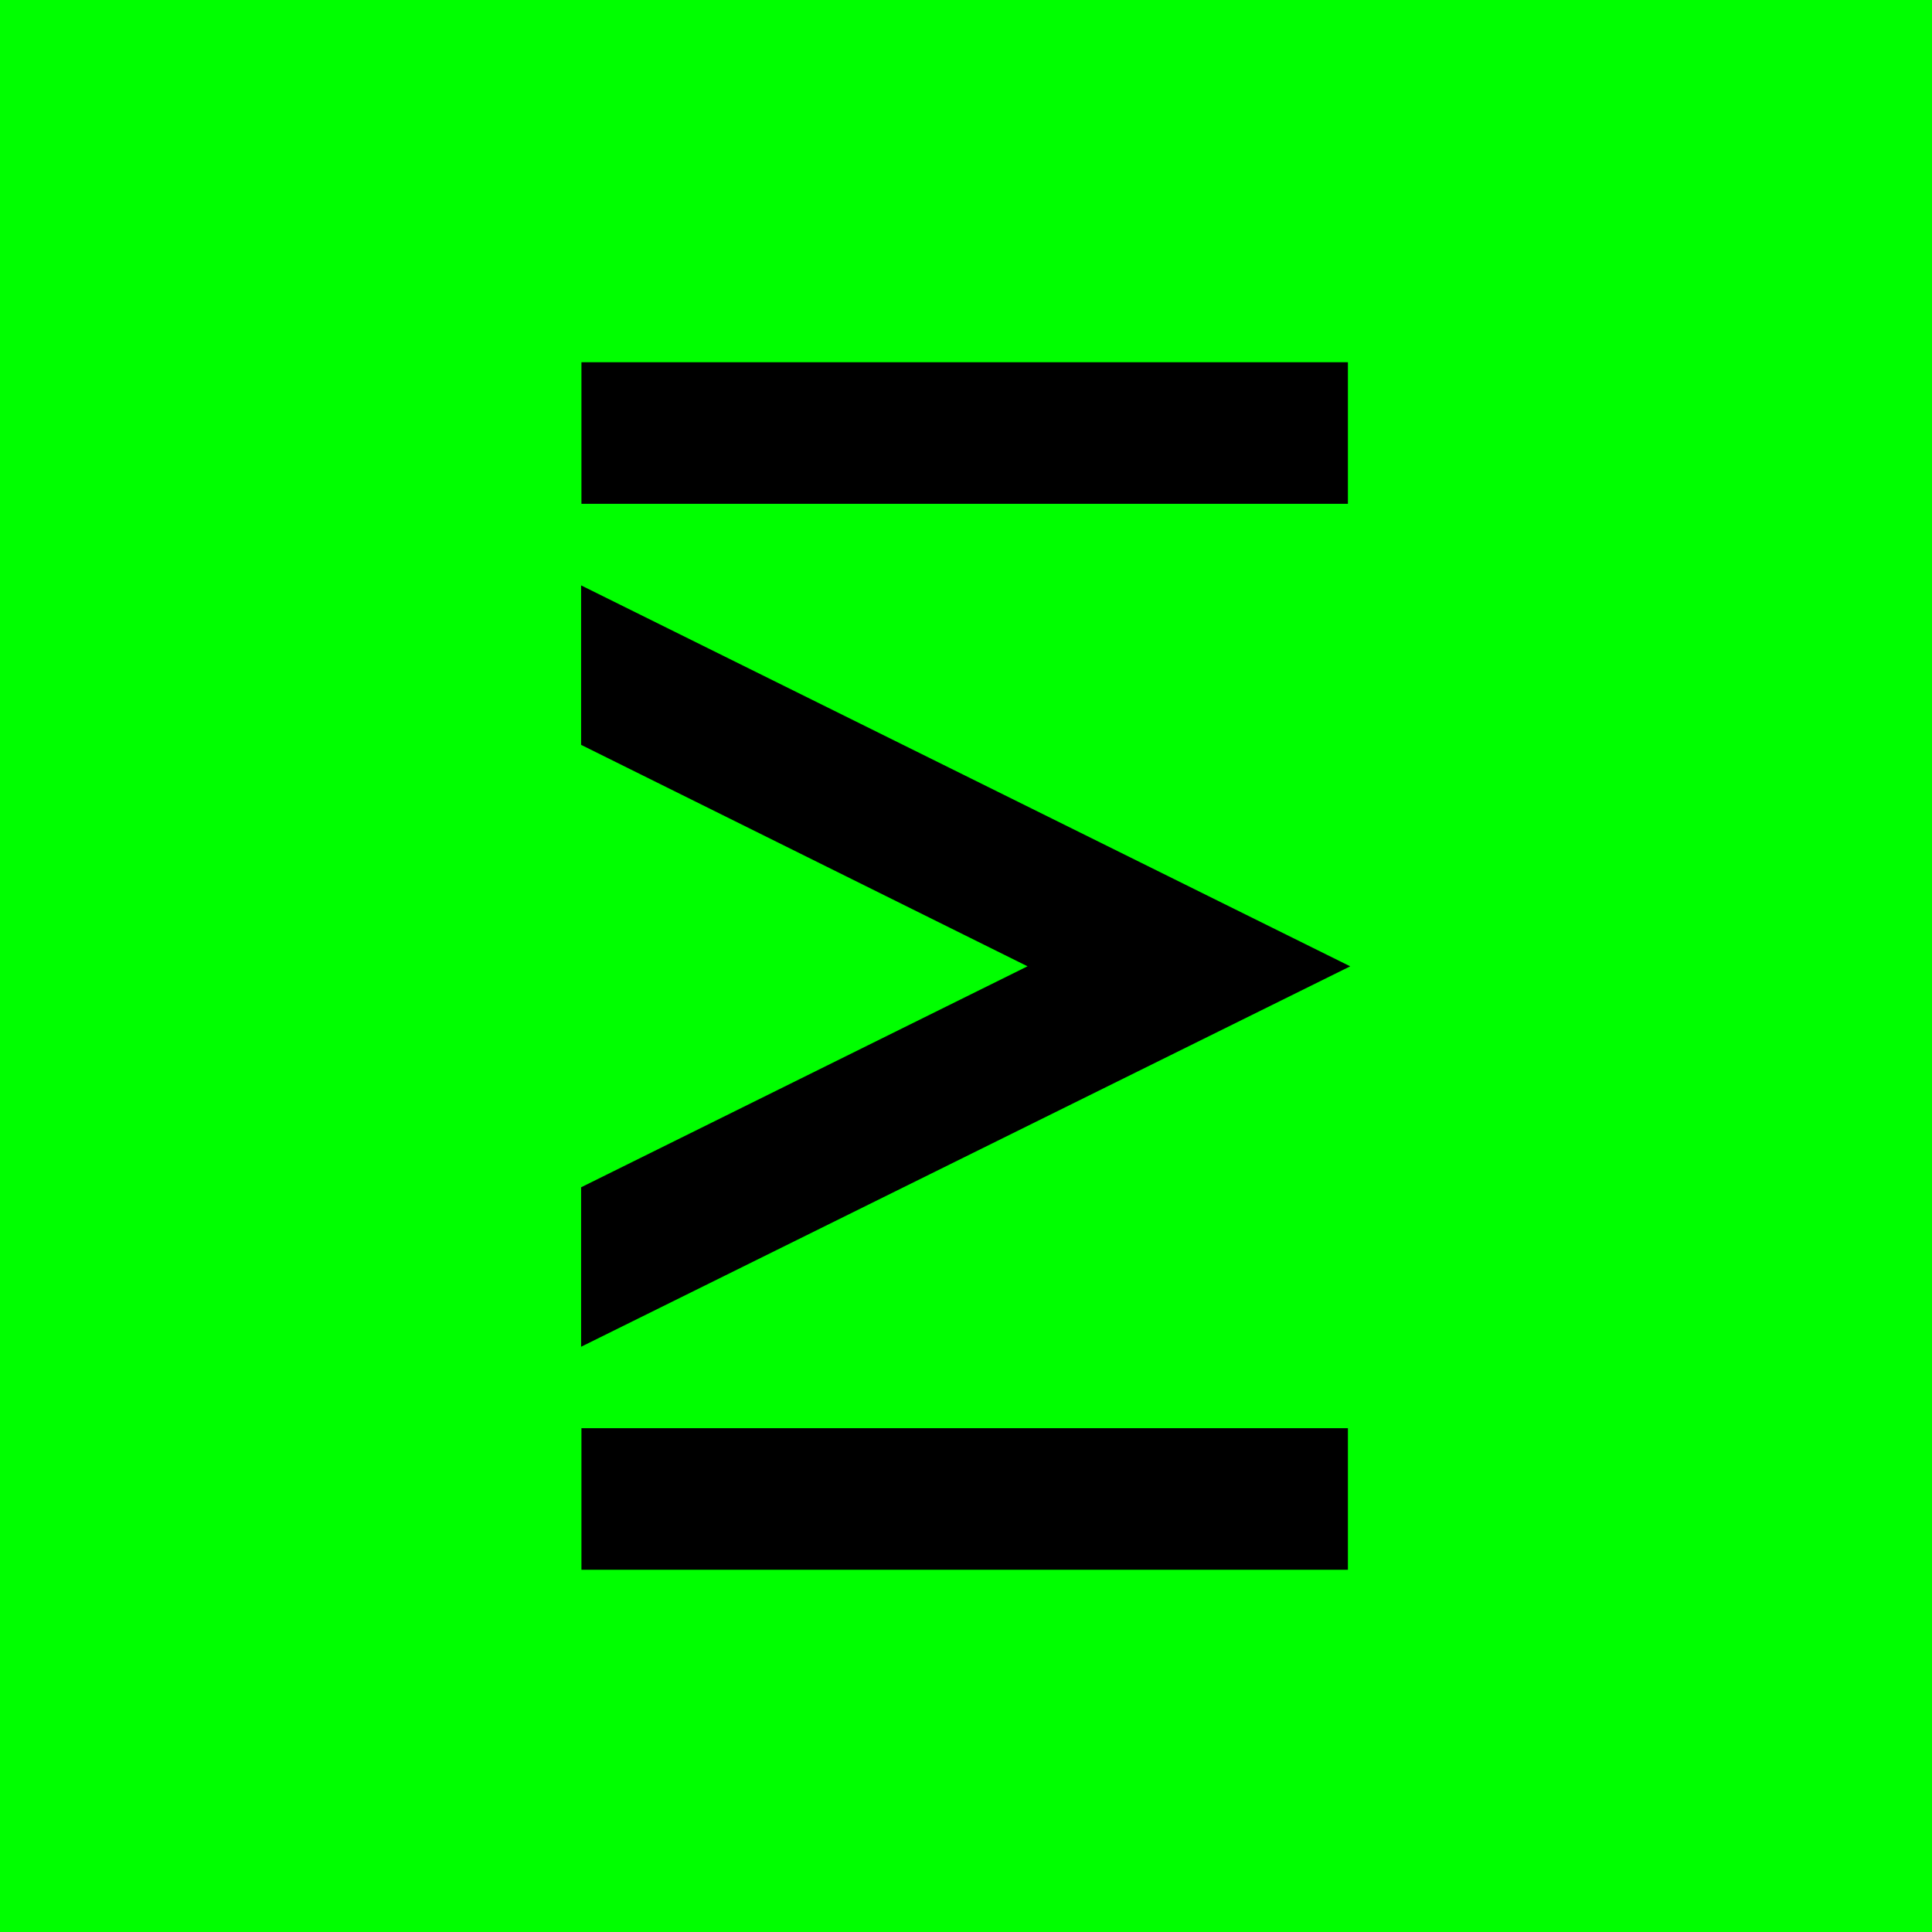 <svg xmlns="http://www.w3.org/2000/svg" version="1.1" xmlns:xlink="http://www.w3.org/1999/xlink" width="512" height="512"><svg width="512" height="512" viewBox="0 0 512 512" fill="none" xmlns="http://www.w3.org/2000/svg">
<rect width="512" height="512" fill="#00FF00"></rect>
<g clip-path="url(#clip0_1265_22415)">
<path fill-rule="evenodd" clip-rule="evenodd" d="M357.202 133.515H154.086V96H357.209V133.515H357.202ZM357.202 416H154.086V378.486H357.209V416H357.202ZM272.303 256.079L154 197.392V155.133L357.821 256.086L154 356.903V314.644L272.303 256.079Z" fill="black"></path>
</g>
<defs>
<clipPath id="SvgjsClipPath1001">
<rect width="203.821" height="320" fill="white" transform="translate(154 96)"></rect>
</clipPath>
</defs>
</svg><style>@media (prefers-color-scheme: light) { :root { filter: none; } }
@media (prefers-color-scheme: dark) { :root { filter: none; } }
</style></svg>